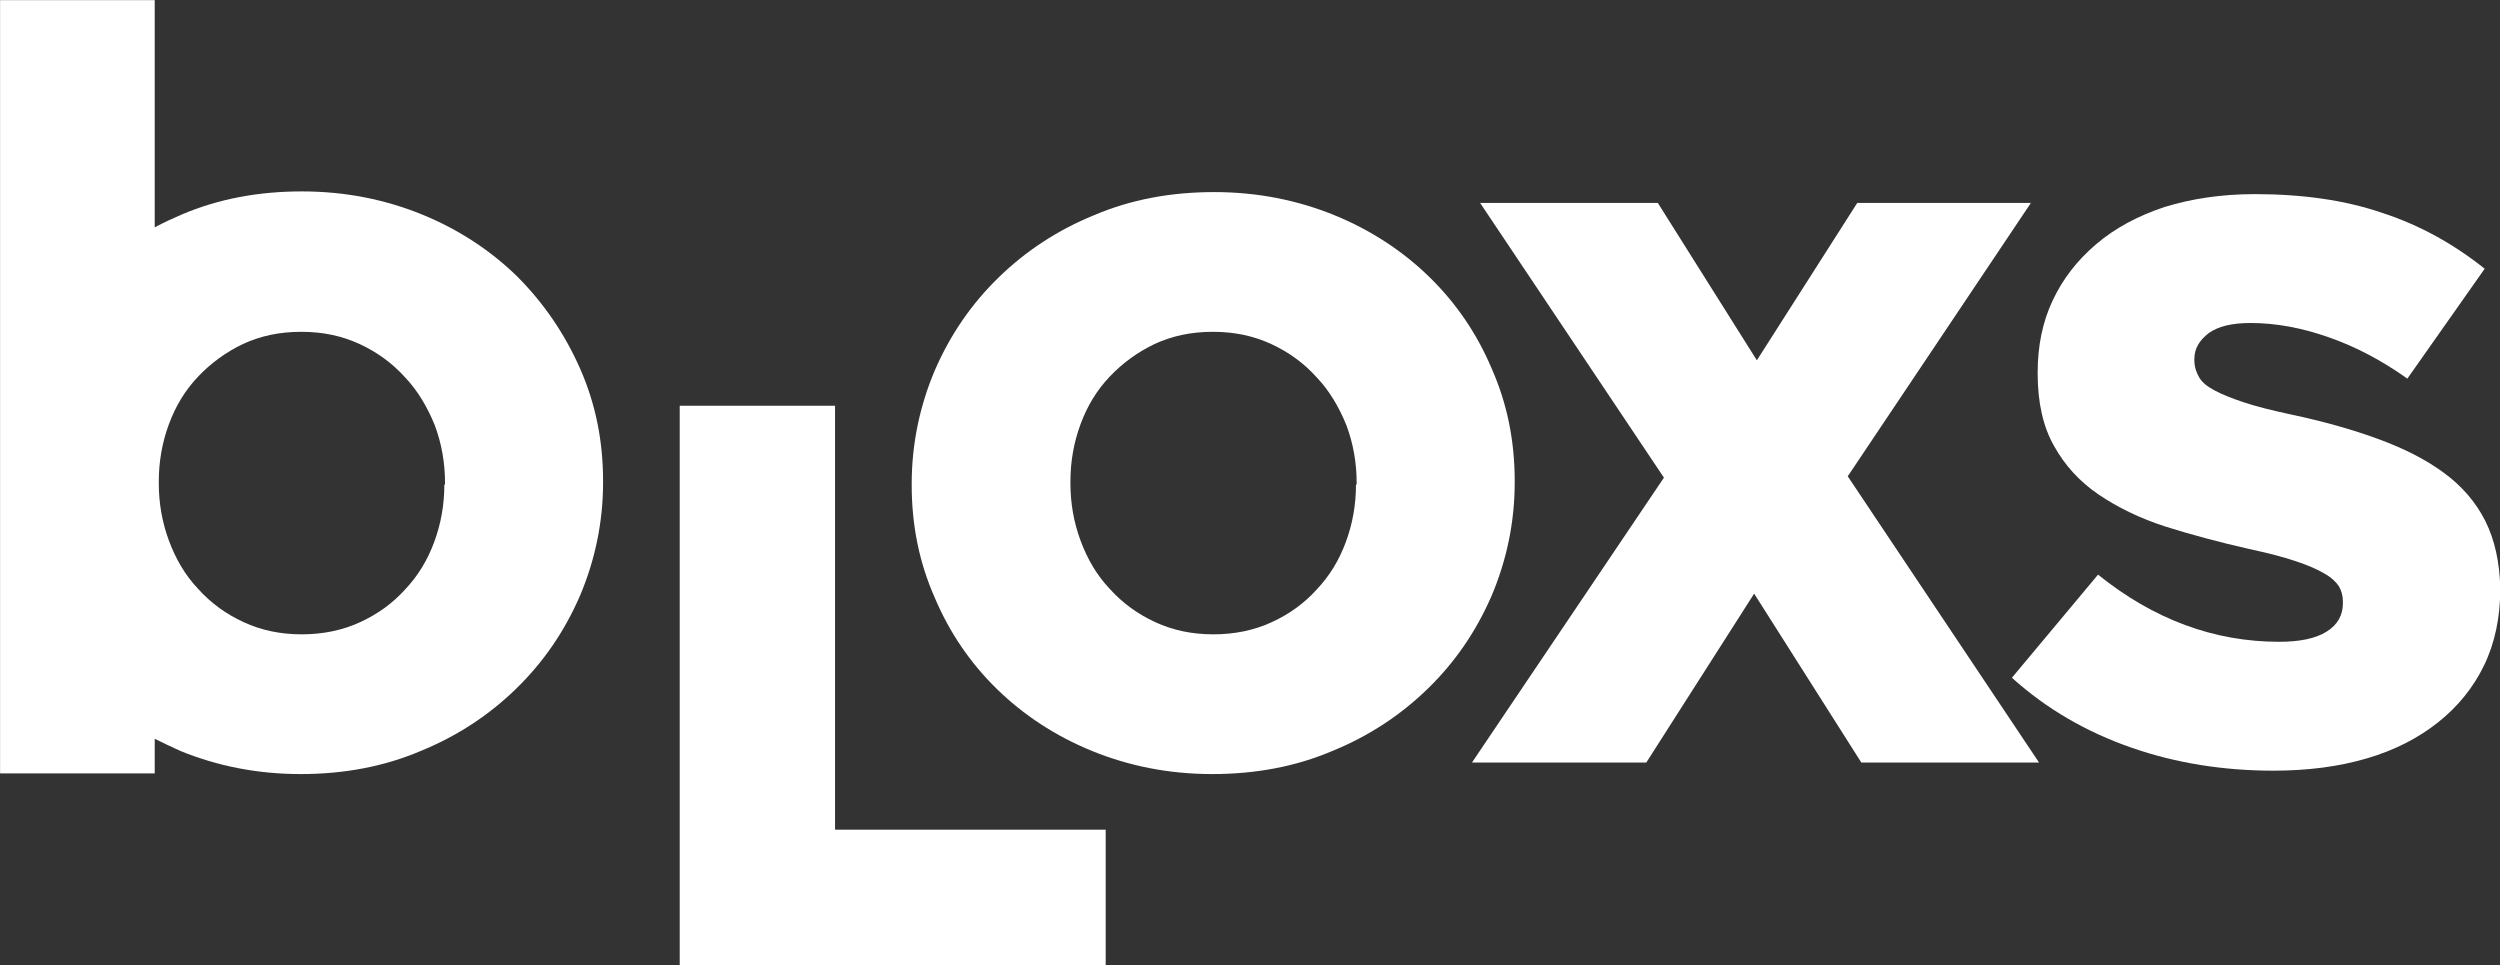 <?xml version="1.0" encoding="UTF-8" standalone="no"?>
<!-- Generator: Adobe Illustrator 22.0.1, SVG Export Plug-In . SVG Version: 6.00 Build 0)  -->

<svg
   xmlns:dc="http://purl.org/dc/elements/1.1/"
   xmlns:cc="http://creativecommons.org/ns#"
   xmlns:rdf="http://www.w3.org/1999/02/22-rdf-syntax-ns#"
   xmlns:svg="http://www.w3.org/2000/svg"
   xmlns="http://www.w3.org/2000/svg"
   xmlns:sodipodi="http://sodipodi.sourceforge.net/DTD/sodipodi-0.dtd"
   xmlns:inkscape="http://www.inkscape.org/namespaces/inkscape"
   version="1.1"
   id="Layer_1"
   x="0px"
   y="0px"
   viewBox="0 0 979.657 378.202"
   xml:space="preserve"
   sodipodi:docname="logo-white.svg"
   width="979.657"
   height="378.202"
   inkscape:version="0.92.2 5c3e80d, 2017-08-06"><rect x="0" y="0" width="979.657" height="378.202" fill="#333333" stroke="none"/><defs
     id="defs19" /><sodipodi:namedview
     pagecolor="#ffffff"
     bordercolor="#666666"
     borderopacity="1"
     objecttolerance="10"
     gridtolerance="10"
     guidetolerance="10"
     inkscape:pageopacity="0"
     inkscape:pageshadow="2"
     inkscape:window-width="1440"
     inkscape:window-height="775"
     id="namedview17"
     showgrid="false"
     fit-margin-top="0"
     fit-margin-left="0"
     fit-margin-right="0"
     fit-margin-bottom="0"
     inkscape:zoom="0.79287756"
     inkscape:cx="128.52774"
     inkscape:cy="108.2278"
     inkscape:window-x="0"
     inkscape:window-y="1"
     inkscape:window-maximized="1"
     inkscape:current-layer="Layer_1" /><style
     type="text/css"
     id="style2">
	.st0{fill:#010202;}
	.st1{fill:url(#SVGID_1_);}
	.st2{fill:url(#SVGID_2_);}
	.st3{fill:url(#SVGID_3_);}
	.st4{fill:url(#SVGID_4_);}
	.st5{fill:url(#SVGID_5_);}
	.st6{fill:url(#SVGID_6_);}
	.st7{fill:url(#SVGID_7_);}
	.st8{fill:url(#SVGID_8_);}
	.st9{fill:#FFFFFF;}
	.st10{fill:url(#SVGID_9_);}
	.st11{fill:url(#SVGID_10_);}
	.st12{fill:url(#SVGID_11_);}
	.st13{fill:url(#SVGID_12_);}
	.st14{fill:url(#SVGID_13_);}
	.st15{fill:url(#SVGID_14_);}
	.st16{fill:url(#SVGID_15_);}
	.st17{fill:url(#SVGID_16_);}
	.st18{fill:#9D9D9C;}
	.st19{fill:#BEBEBE;}
	.st20{fill:#27348B;}
	.st21{fill:url(#SVGID_17_);}
	.st22{fill:#009FE3;}
	.st23{fill:url(#SVGID_18_);}
	.st24{fill:url(#SVGID_19_);}
</style><g
     id="g14"
     transform="matrix(2.658,0,0,2.658,-301.392,-601.987)"
     style="fill:#ffffff"><polygon
       class="st0"
       points="356.1,338.9 372,314 387.8,338.9 414,338.9 385.8,296.7 412.8,256.4 387.2,256.4 372.4,279.6 357.8,256.4 331.6,256.4 358.7,296.9 330.4,338.9 "
       id="polygon4"
       style="fill:#ffffff" /><path
       class="st0"
       d="m 479.8,303.3 c -1.4,-2.8 -3.5,-5.2 -6.1,-7.1 -2.7,-2 -5.9,-3.6 -9.7,-5 -3.8,-1.4 -8.1,-2.6 -12.8,-3.6 -2.8,-0.6 -5.2,-1.2 -7,-1.8 -1.8,-0.6 -3.3,-1.2 -4.4,-1.8 -1.1,-0.6 -1.8,-1.2 -2.2,-1.9 -0.4,-0.7 -0.7,-1.5 -0.7,-2.5 v -0.2 c 0,-1.5 0.7,-2.7 2.1,-3.8 1.4,-1 3.4,-1.5 6.2,-1.5 3.7,0 7.5,0.7 11.5,2.1 4,1.4 7.8,3.4 11.6,6.1 l 11.4,-16.2 c -4.5,-3.6 -9.5,-6.4 -15,-8.2 -5.5,-1.9 -11.8,-2.8 -18.9,-2.8 -5,0 -9.4,0.7 -13.3,1.9 -3.9,1.3 -7.3,3.1 -10.1,5.5 -2.8,2.4 -4.9,5.1 -6.4,8.3 -1.5,3.2 -2.2,6.7 -2.2,10.6 v 0.2 c 0,4.2 0.8,7.8 2.4,10.6 1.6,2.9 3.8,5.3 6.6,7.2 2.8,1.9 6.1,3.5 9.8,4.7 3.8,1.2 7.9,2.3 12.3,3.3 2.8,0.6 5.1,1.2 6.9,1.8 1.8,0.6 3.2,1.2 4.2,1.8 1.1,0.6 1.8,1.3 2.2,1.9 0.4,0.7 0.6,1.4 0.6,2.3 v 0.2 c 0,1.8 -0.8,3.2 -2.4,4.2 -1.6,1 -3.9,1.5 -7,1.5 -9.6,0 -18.5,-3.3 -26.7,-9.9 L 410,326.4 c 5.1,4.6 11,8 17.6,10.3 6.6,2.3 13.6,3.4 21,3.4 5,0 9.6,-0.6 13.7,-1.8 4.1,-1.2 7.6,-3 10.5,-5.3 2.9,-2.3 5.2,-5.1 6.8,-8.4 1.6,-3.3 2.4,-7.1 2.4,-11.3 v -0.2 c -0.1,-3.7 -0.8,-7 -2.2,-9.8 z"
       id="path6"
       inkscape:connector-curvature="0"
       style="fill:#ffffff" /><path
       class="st0"
       d="m 336.7,297.6 v -0.2 c 0,-5.9 -1.1,-11.4 -3.4,-16.6 -2.2,-5.2 -5.3,-9.7 -9.2,-13.5 -3.9,-3.8 -8.6,-6.9 -14,-9.1 -5.4,-2.2 -11.3,-3.4 -17.7,-3.4 -6.4,0 -12.3,1.1 -17.7,3.4 -5.4,2.2 -10.1,5.3 -14.1,9.2 -4,3.9 -7.1,8.4 -9.4,13.7 -2.2,5.2 -3.4,10.8 -3.4,16.7 v 0.2 c 0,5.9 1.1,11.4 3.4,16.6 2.2,5.2 5.3,9.7 9.2,13.5 3.9,3.8 8.6,6.9 14,9.1 5.4,2.2 11.3,3.4 17.7,3.4 6.4,0 12.3,-1.1 17.7,-3.4 5.4,-2.2 10.1,-5.3 14.1,-9.2 4,-3.9 7.1,-8.4 9.4,-13.7 2.2,-5.2 3.4,-10.8 3.4,-16.7 z m -23.4,0.3 c 0,3 -0.5,5.8 -1.5,8.5 -1,2.7 -2.4,5 -4.3,7 -1.8,2 -4,3.6 -6.6,4.8 -2.6,1.2 -5.5,1.8 -8.6,1.8 -3.2,0 -6,-0.6 -8.6,-1.8 -2.6,-1.2 -4.8,-2.8 -6.7,-4.9 -1.9,-2 -3.3,-4.4 -4.3,-7.1 -1,-2.7 -1.5,-5.5 -1.5,-8.5 v -0.2 c 0,-3 0.5,-5.8 1.5,-8.5 1,-2.7 2.4,-5 4.3,-7 1.9,-2 4.1,-3.6 6.6,-4.8 2.6,-1.2 5.4,-1.8 8.6,-1.8 3.2,0 6,0.6 8.6,1.8 2.6,1.2 4.8,2.8 6.7,4.9 1.9,2 3.3,4.4 4.4,7.1 1,2.7 1.5,5.5 1.5,8.5 v 0.2 z"
       id="path8"
       inkscape:connector-curvature="0"
       style="fill:#ffffff" /><polygon
       class="st0"
       points="213.6,286.3 213.6,368.8 276.4,368.8 276.4,348.8 236.5,348.8 236.5,286.3 "
       id="polygon10"
       style="fill:#ffffff" /><path
       class="st0"
       d="m 189.6,267.2 c -3.9,-3.8 -8.6,-6.9 -14,-9.1 -5.4,-2.2 -11.3,-3.4 -17.7,-3.4 -6.4,0 -12.3,1.1 -17.7,3.4 -1.4,0.6 -2.7,1.2 -4,1.9 v -33.5 h -22.8 v 71.2 0.2 42.6 h 22.8 v -5.1 c 1.2,0.6 2.5,1.2 3.8,1.8 5.4,2.2 11.3,3.4 17.7,3.4 6.4,0 12.3,-1.1 17.7,-3.4 5.4,-2.2 10.1,-5.3 14.1,-9.2 4,-3.9 7.1,-8.4 9.4,-13.7 2.2,-5.2 3.4,-10.8 3.4,-16.7 v -0.2 c 0,-5.9 -1.1,-11.4 -3.4,-16.6 -2.3,-5.2 -5.4,-9.7 -9.3,-13.6 z m -10.7,30.7 c 0,3 -0.5,5.8 -1.5,8.5 -1,2.7 -2.4,5 -4.3,7 -1.8,2 -4,3.6 -6.6,4.8 -2.6,1.2 -5.5,1.8 -8.6,1.8 -3.2,0 -6,-0.6 -8.6,-1.8 -2.6,-1.2 -4.8,-2.8 -6.7,-4.9 -1.9,-2 -3.3,-4.4 -4.3,-7.1 -1,-2.7 -1.5,-5.5 -1.5,-8.5 v -0.2 c 0,-3 0.5,-5.8 1.5,-8.5 1,-2.7 2.4,-5 4.3,-7 1.9,-2 4.1,-3.6 6.6,-4.8 2.6,-1.2 5.4,-1.8 8.6,-1.8 3.2,0 6,0.6 8.6,1.8 2.6,1.2 4.8,2.8 6.7,4.9 1.9,2 3.3,4.4 4.4,7.1 1,2.7 1.5,5.5 1.5,8.5 v 0.2 z"
       id="path12"
       inkscape:connector-curvature="0"
       style="fill:#ffffff" /></g></svg>